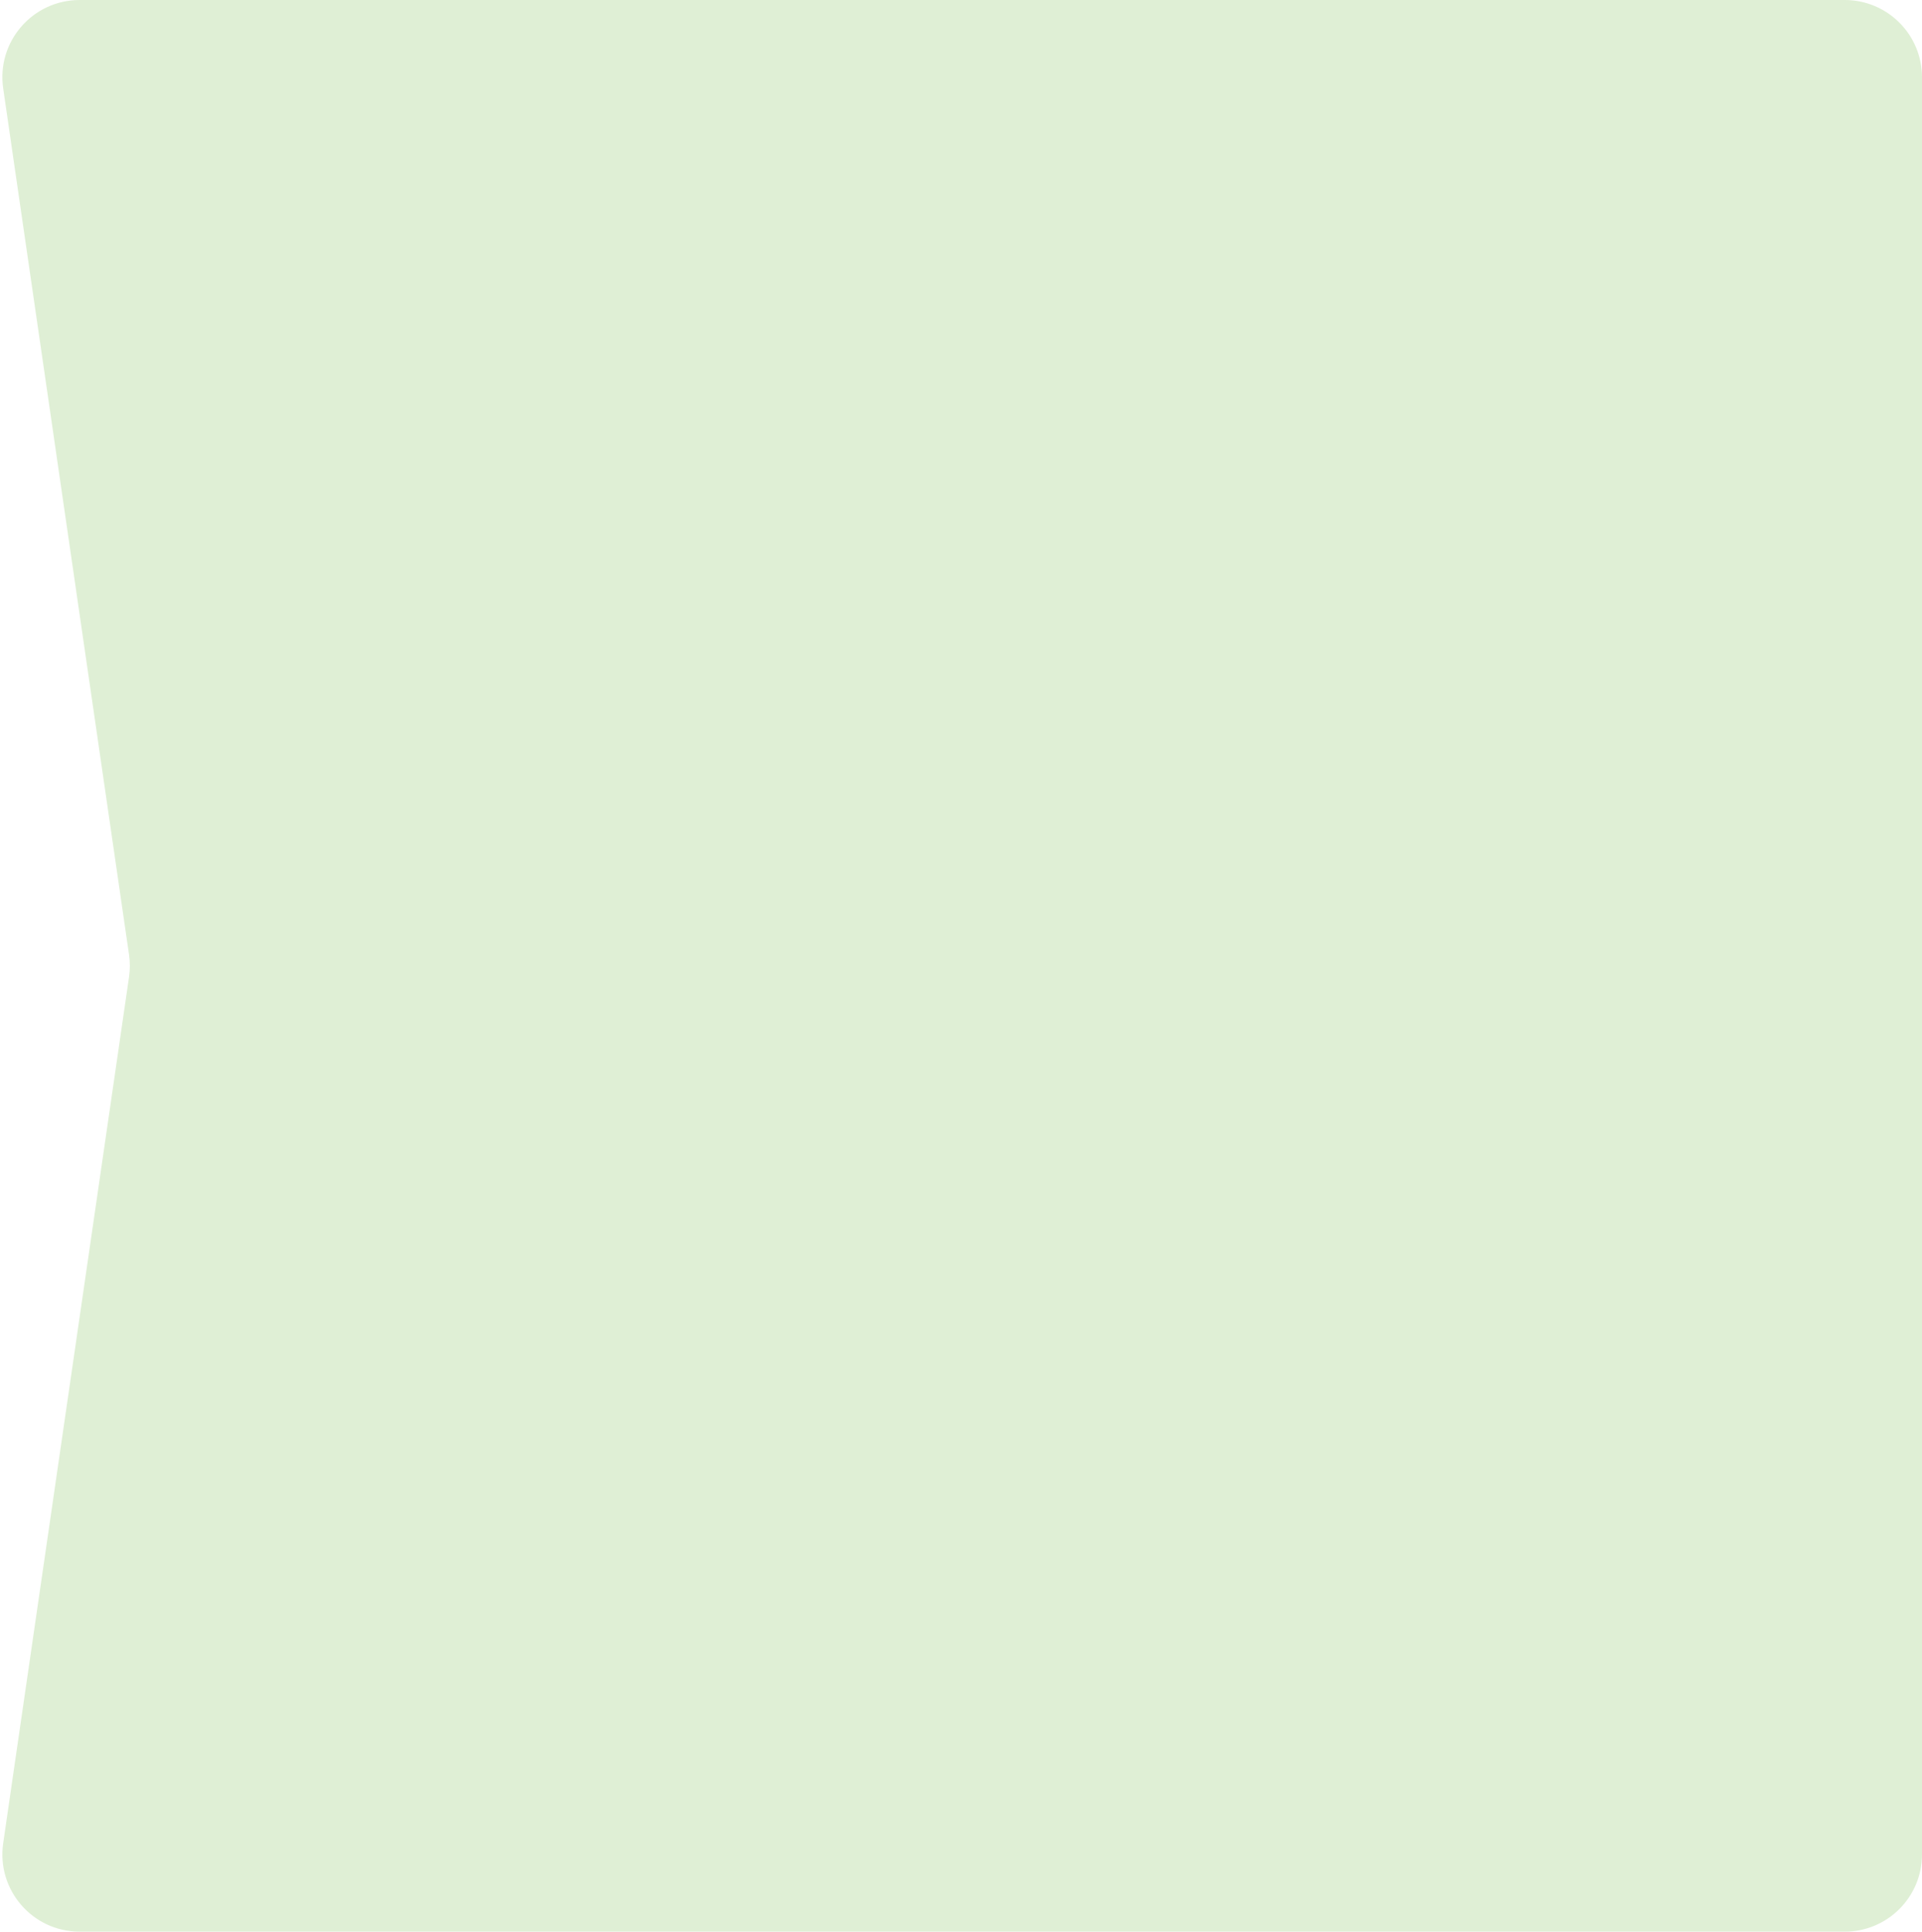 <svg width="398" height="400" viewBox="0 0 398 400" fill="none" xmlns="http://www.w3.org/2000/svg">
<path d="M398 384C398 392.837 390.837 400 382 400L16.492 400C6.74 400 -0.743 391.35 0.659 381.7L26.721 202.3C26.943 200.775 26.943 199.225 26.721 197.7L0.659 18.3C-0.743 8.649 6.74 -3.4205e-05 16.492 -3.33525e-05L382 -1.39877e-06C390.837 -6.26249e-07 398 7.163 398 16L398 384Z" fill="#DFEFD5"/>
</svg>
